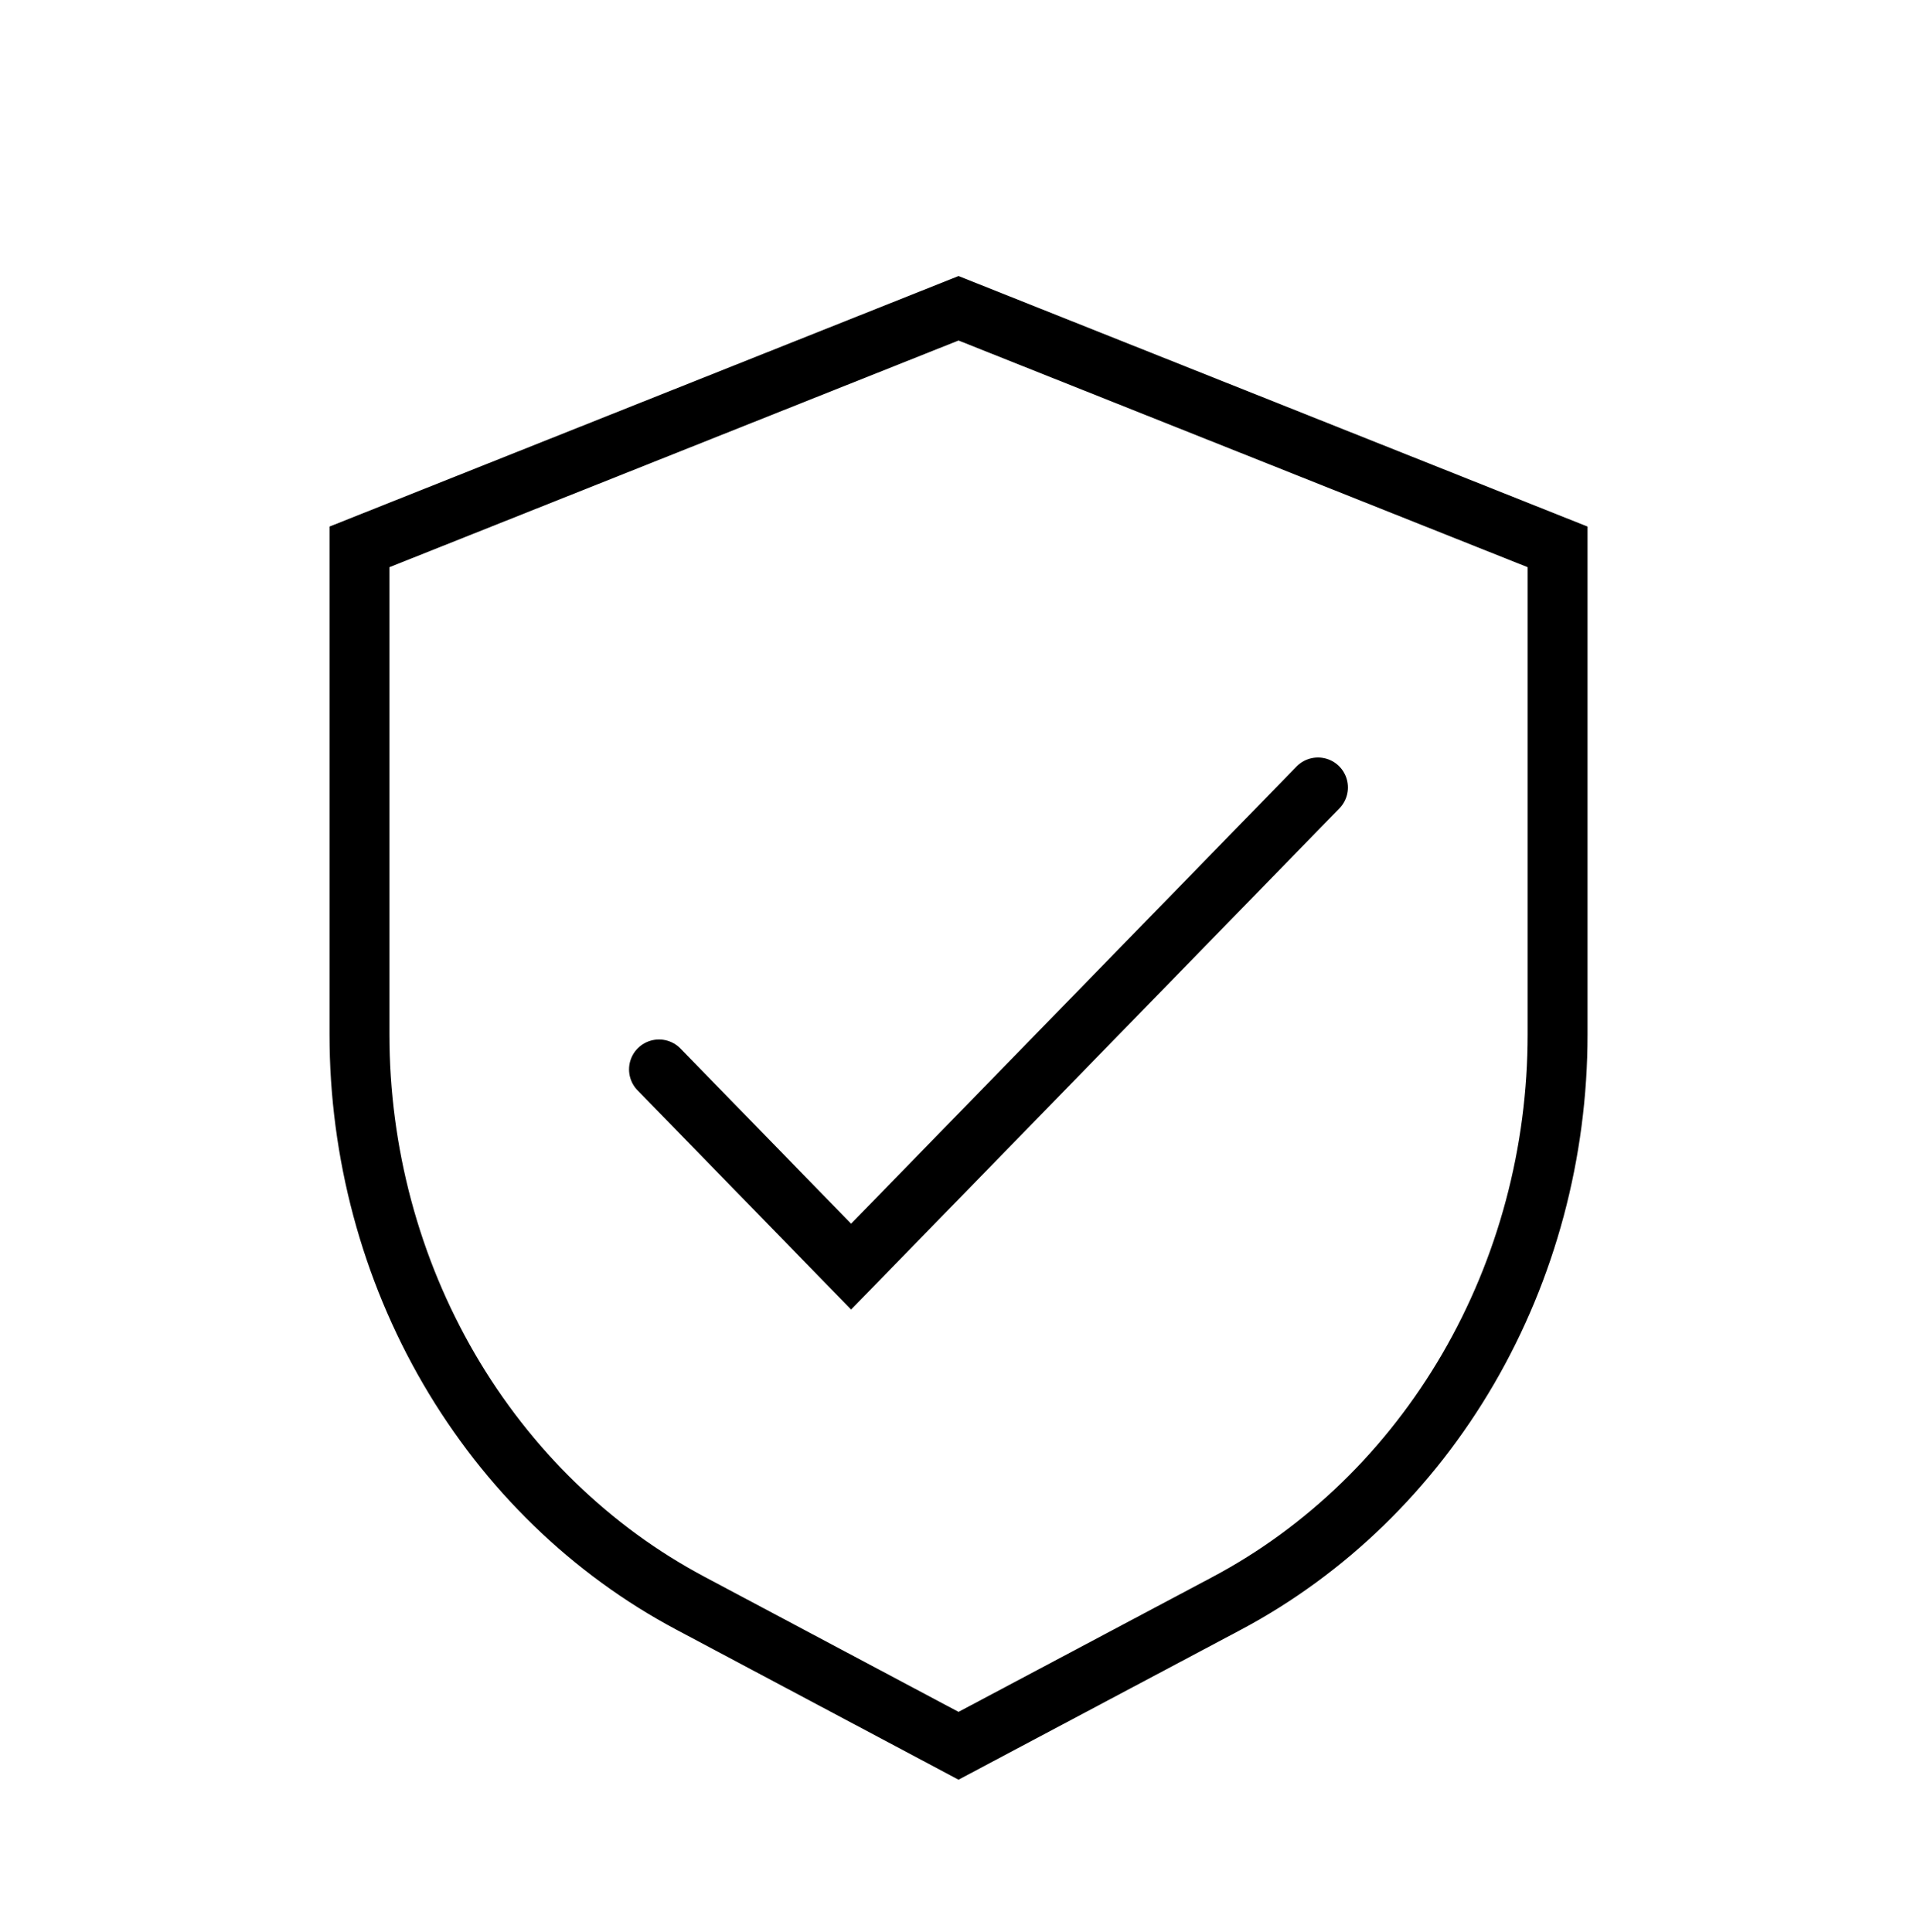 <svg width="128" height="129" viewBox="0 0 128 129" fill="none" xmlns="http://www.w3.org/2000/svg">
<path d="M64.002 20.588L24.002 36.522V69.076C24.003 76.967 26.073 84.701 29.979 91.413C33.885 98.124 39.472 103.548 46.116 107.076L64.002 116.588L81.888 107.088C88.533 103.559 94.122 98.133 98.028 91.42C101.934 84.706 104.003 76.969 104.002 69.076V36.522L64.002 20.588Z" stroke="black" stroke-width="4"/>
<path d="M44.002 71.419L56.829 84.588L88.002 52.588" stroke="black" stroke-width="4" stroke-linecap="round"/>
</svg>
